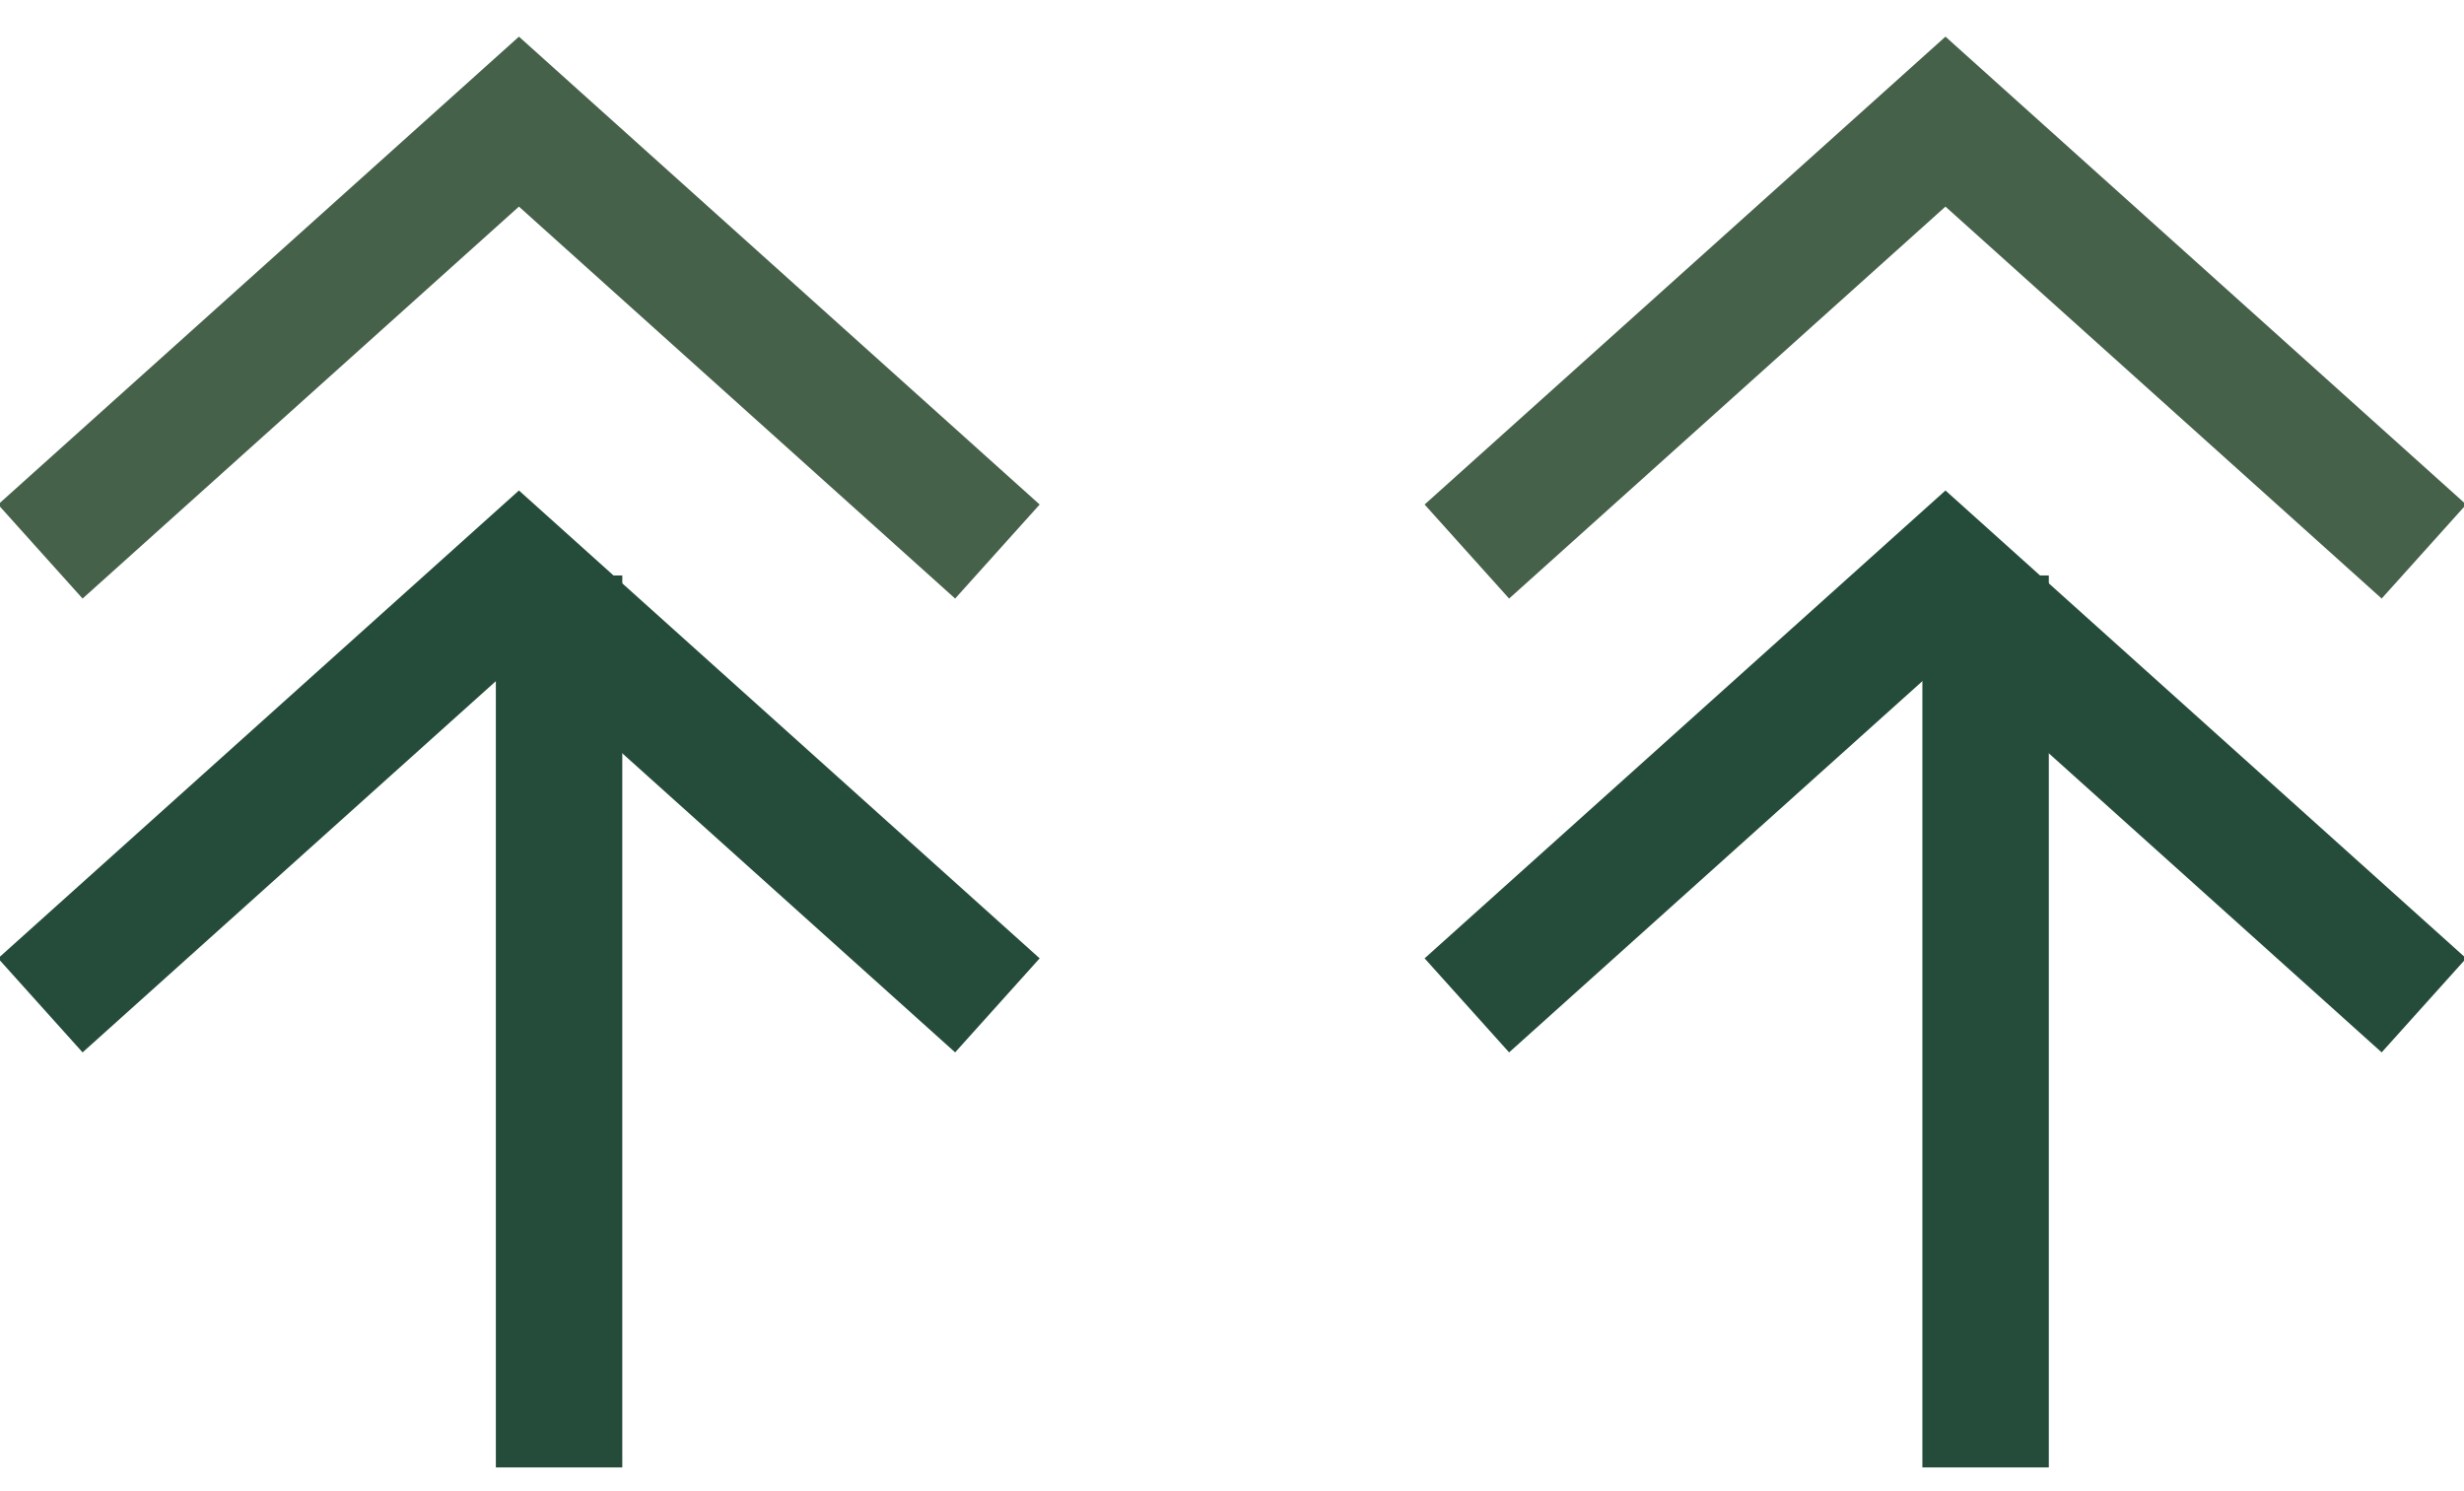 <svg xmlns="http://www.w3.org/2000/svg" width="38" height="23" viewBox="0 0 38 23">
  <g fill="none" fill-rule="evenodd" stroke-width="1.95" transform="translate(.622 1.876)">
    <polyline stroke="#466149" points="14.76 6.631 7.381 0 0 6.631"/>
    <polyline stroke="#466149" points="36.76 6.631 29.381 0 22 6.631"/>
    <polyline stroke="#254C3B" points="14.76 13.631 7.381 7 0 13.631"/>
    <polyline stroke="#254C3B" points="36.76 13.631 29.381 7 22 13.631"/>
    <path stroke="#254C3B" d="M8 7L8 20.758M30 7L30 20.758"/>
  </g>
</svg>
